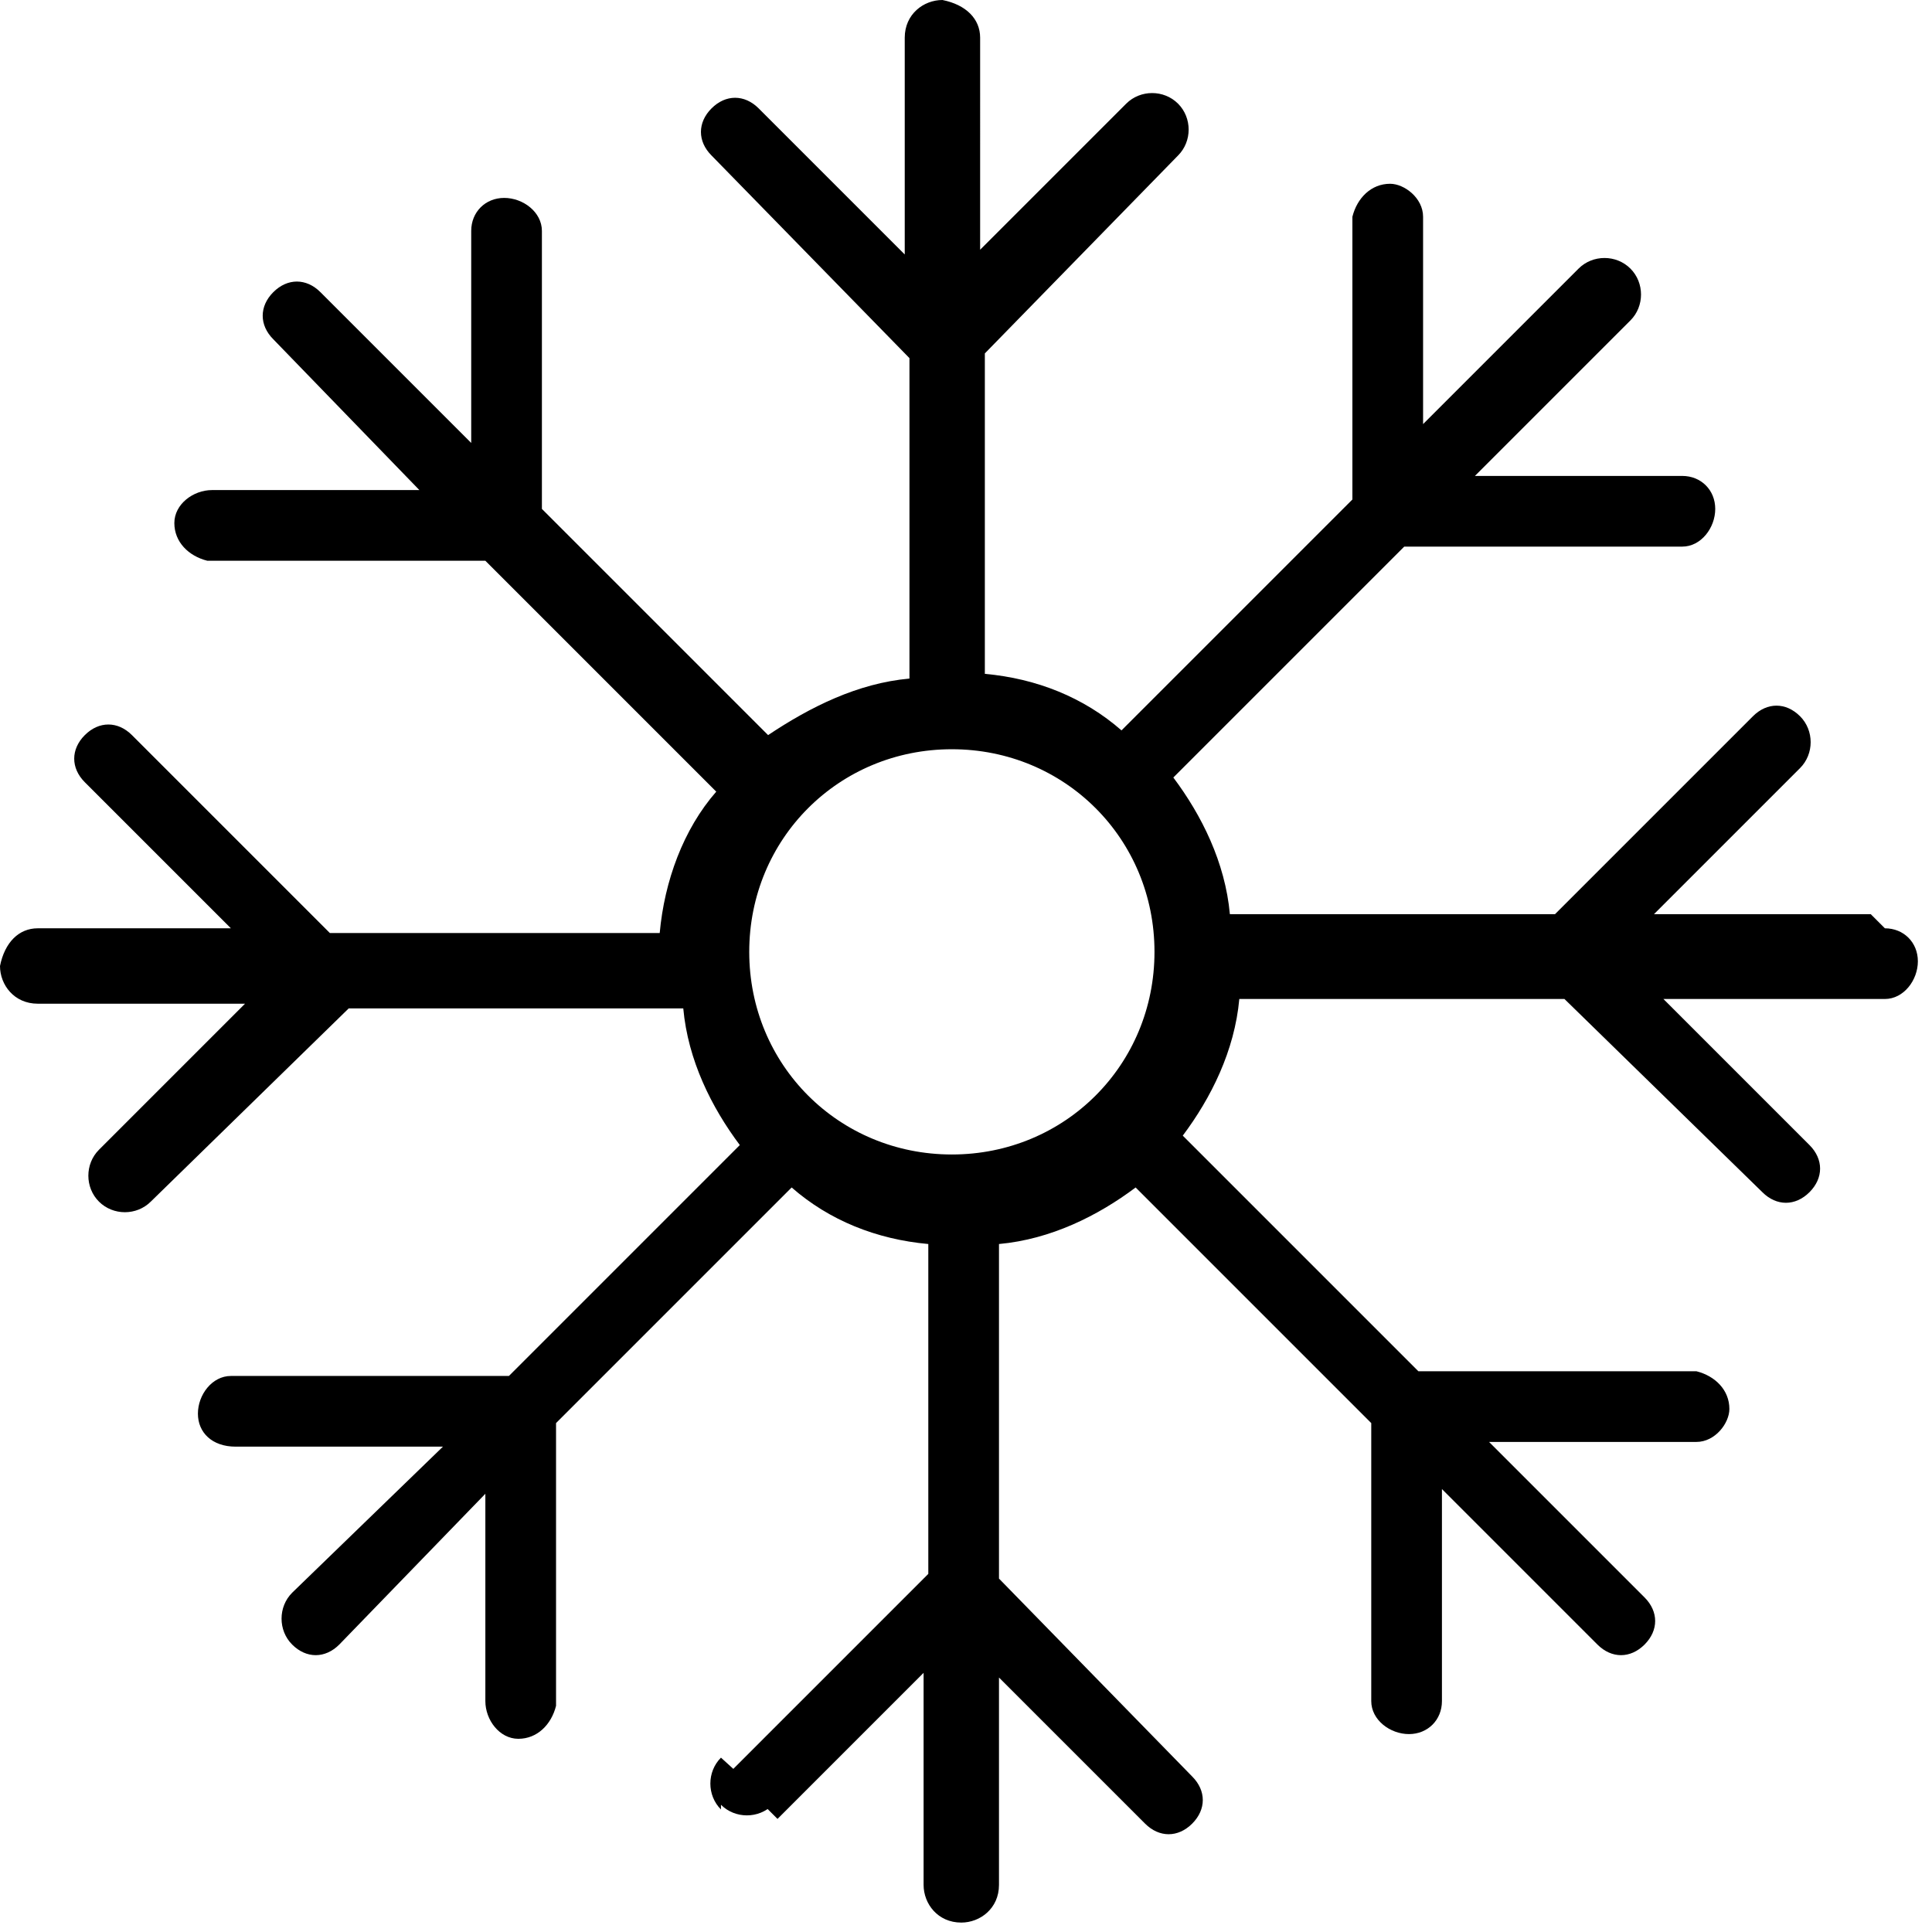 <?xml version="1.0" encoding="UTF-8"?>
<svg id="Layer_1" xmlns="http://www.w3.org/2000/svg" version="1.1" viewBox="0 0 41 41">
  <!-- Generator: Adobe Illustrator 29.5.1, SVG Export Plug-In . SVG Version: 2.1.0 Build 141)  -->
  <path d="M15.3,38.3c.3.3.8.3,1.1,0l-1.1-1c-.3.3-.3.8,0,1.1Z"/>
  <path d="M39.7,19.4h0s-4.6,0-4.6,0l3.1-3.1c.3-.3.3-.8,0-1.1-.3-.3-.7-.3-1,0h0c0,0-4.2,4.2-4.2,4.2h-6.9s0,0,0,0c-.1-1.1-.6-2.1-1.2-2.9,0,0,0,0,0,0l4.9-4.9h5.9c.4,0,.7-.4.7-.8,0-.4-.3-.7-.7-.7h0s-4.4,0-4.4,0l3.3-3.3c.3-.3.3-.8,0-1.1-.3-.3-.8-.3-1.1,0l-3.3,3.3v-4.4s0,0,0,0c0-.4-.4-.7-.7-.7-.4,0-.7.3-.8.7h0c0,0,0,6,0,6l-4.9,4.9s0,0,0,0c-.8-.7-1.8-1.1-2.9-1.2,0,0,0,0,0,0v-6.8l4.1-4.2c.3-.3.3-.8,0-1.1-.3-.3-.8-.3-1.1,0l-3.1,3.1V.8c0-.4-.3-.7-.8-.8-.4,0-.8.3-.8.8v4.6l-3.1-3.1h0c-.3-.3-.7-.3-1,0-.3.3-.3.7,0,1h0c0,0,4.2,4.3,4.2,4.3v6.8s0,0,0,0c-1.1.1-2.1.6-3,1.2,0,0,0,0,0,0l-4.8-4.8v-5.9c0,0,0,0,0,0,0-.4-.4-.7-.8-.7-.4,0-.7.3-.7.7h0c0,0,0,4.5,0,4.5l-3.2-3.2h0c-.3-.3-.7-.3-1,0-.3.3-.3.7,0,1h0c0,0,3.1,3.2,3.1,3.2h-4.4c-.4,0-.8.3-.8.7,0,.4.3.7.7.8h0s5.9,0,5.9,0l4.9,4.9s0,0,0,0c-.7.8-1.1,1.9-1.2,3,0,0,0,0,0,0h-7l-4.2-4.2h0c-.3-.3-.7-.3-1,0-.3.3-.3.7,0,1h0c0,0,3.1,3.1,3.1,3.1H.8c-.4,0-.7.3-.8.8,0,.4.3.8.8.8h4.4l-3.1,3.1c-.3.3-.3.8,0,1.1.3.3.8.3,1.1,0l4.2-4.1h7.1s0,0,0,0c.1,1.1.6,2.1,1.2,2.9,0,0,0,0,0,0l-4.9,4.9h-5.9c-.4,0-.7.4-.7.8,0,.4.3.7.8.7h4.4s-3.2,3.1-3.2,3.1c-.3.3-.3.8,0,1.1.3.3.7.3,1,0h0c0,0,3.1-3.2,3.1-3.2v4.4c0,.4.3.8.7.8.4,0,.7-.3.8-.7h0c0,0,0-6,0-6l5-5s0,0,0,0c.8.7,1.8,1.1,2.9,1.2,0,0,0,0,0,0v7l-4.2,4.2.5.5.5.5,3.1-3.1v4.5c0,.4.3.8.8.8.4,0,.8-.3.8-.8v-4.4l3.1,3.1h0c.3.3.7.3,1,0,.3-.3.3-.7,0-1h0c0,0-4.1-4.2-4.1-4.2v-7.1s0,0,0,0c1.1-.1,2.1-.6,2.9-1.2,0,0,0,0,0,0l5,5v5.9c0,0,0,0,0,0,0,.4.4.7.8.7.4,0,.7-.3.7-.7h0c0,0,0-4.5,0-4.5l3.3,3.3h0c.3.3.7.3,1,0,.3-.3.3-.7,0-1h0c0,0-3.3-3.3-3.3-3.3h4.4s0,0,0,0c.4,0,.7-.4.7-.7,0-.4-.3-.7-.7-.8h0s-5.9,0-5.9,0l-5-5s0,0,0,0c.6-.8,1.1-1.8,1.2-2.9,0,0,0,0,0,0h6.9l4.2,4.1h0c.3.3.7.3,1,0,.3-.3.3-.7,0-1h0c0,0-3.1-3.1-3.1-3.1h4.7c.4,0,.7-.4.7-.8,0-.4-.3-.7-.7-.7ZM24.4,16.2s0,0-.1-.1c0,0,0,0,.1.1ZM20.2,14.3s0,0,0,0c0,0,0,0,0,0h0ZM16.1,15.9s0,0-.1,0c0,0,0,0,.1,0ZM16,24.3s0,0,.1.1c0,0,0,0-.1-.1ZM20.2,26h0s0,0,0,0c0,0,0,0,0,0ZM20.2,24.5c-2.4,0-4.3-1.9-4.3-4.3s1.9-4.3,4.3-4.3,4.3,1.9,4.3,4.3-1.9,4.3-4.3,4.3ZM24.3,24.3s0,0,0,0c0,0,0,0,0,0ZM26,20.1h0s0,0,0,0h0Z"/>
</svg>